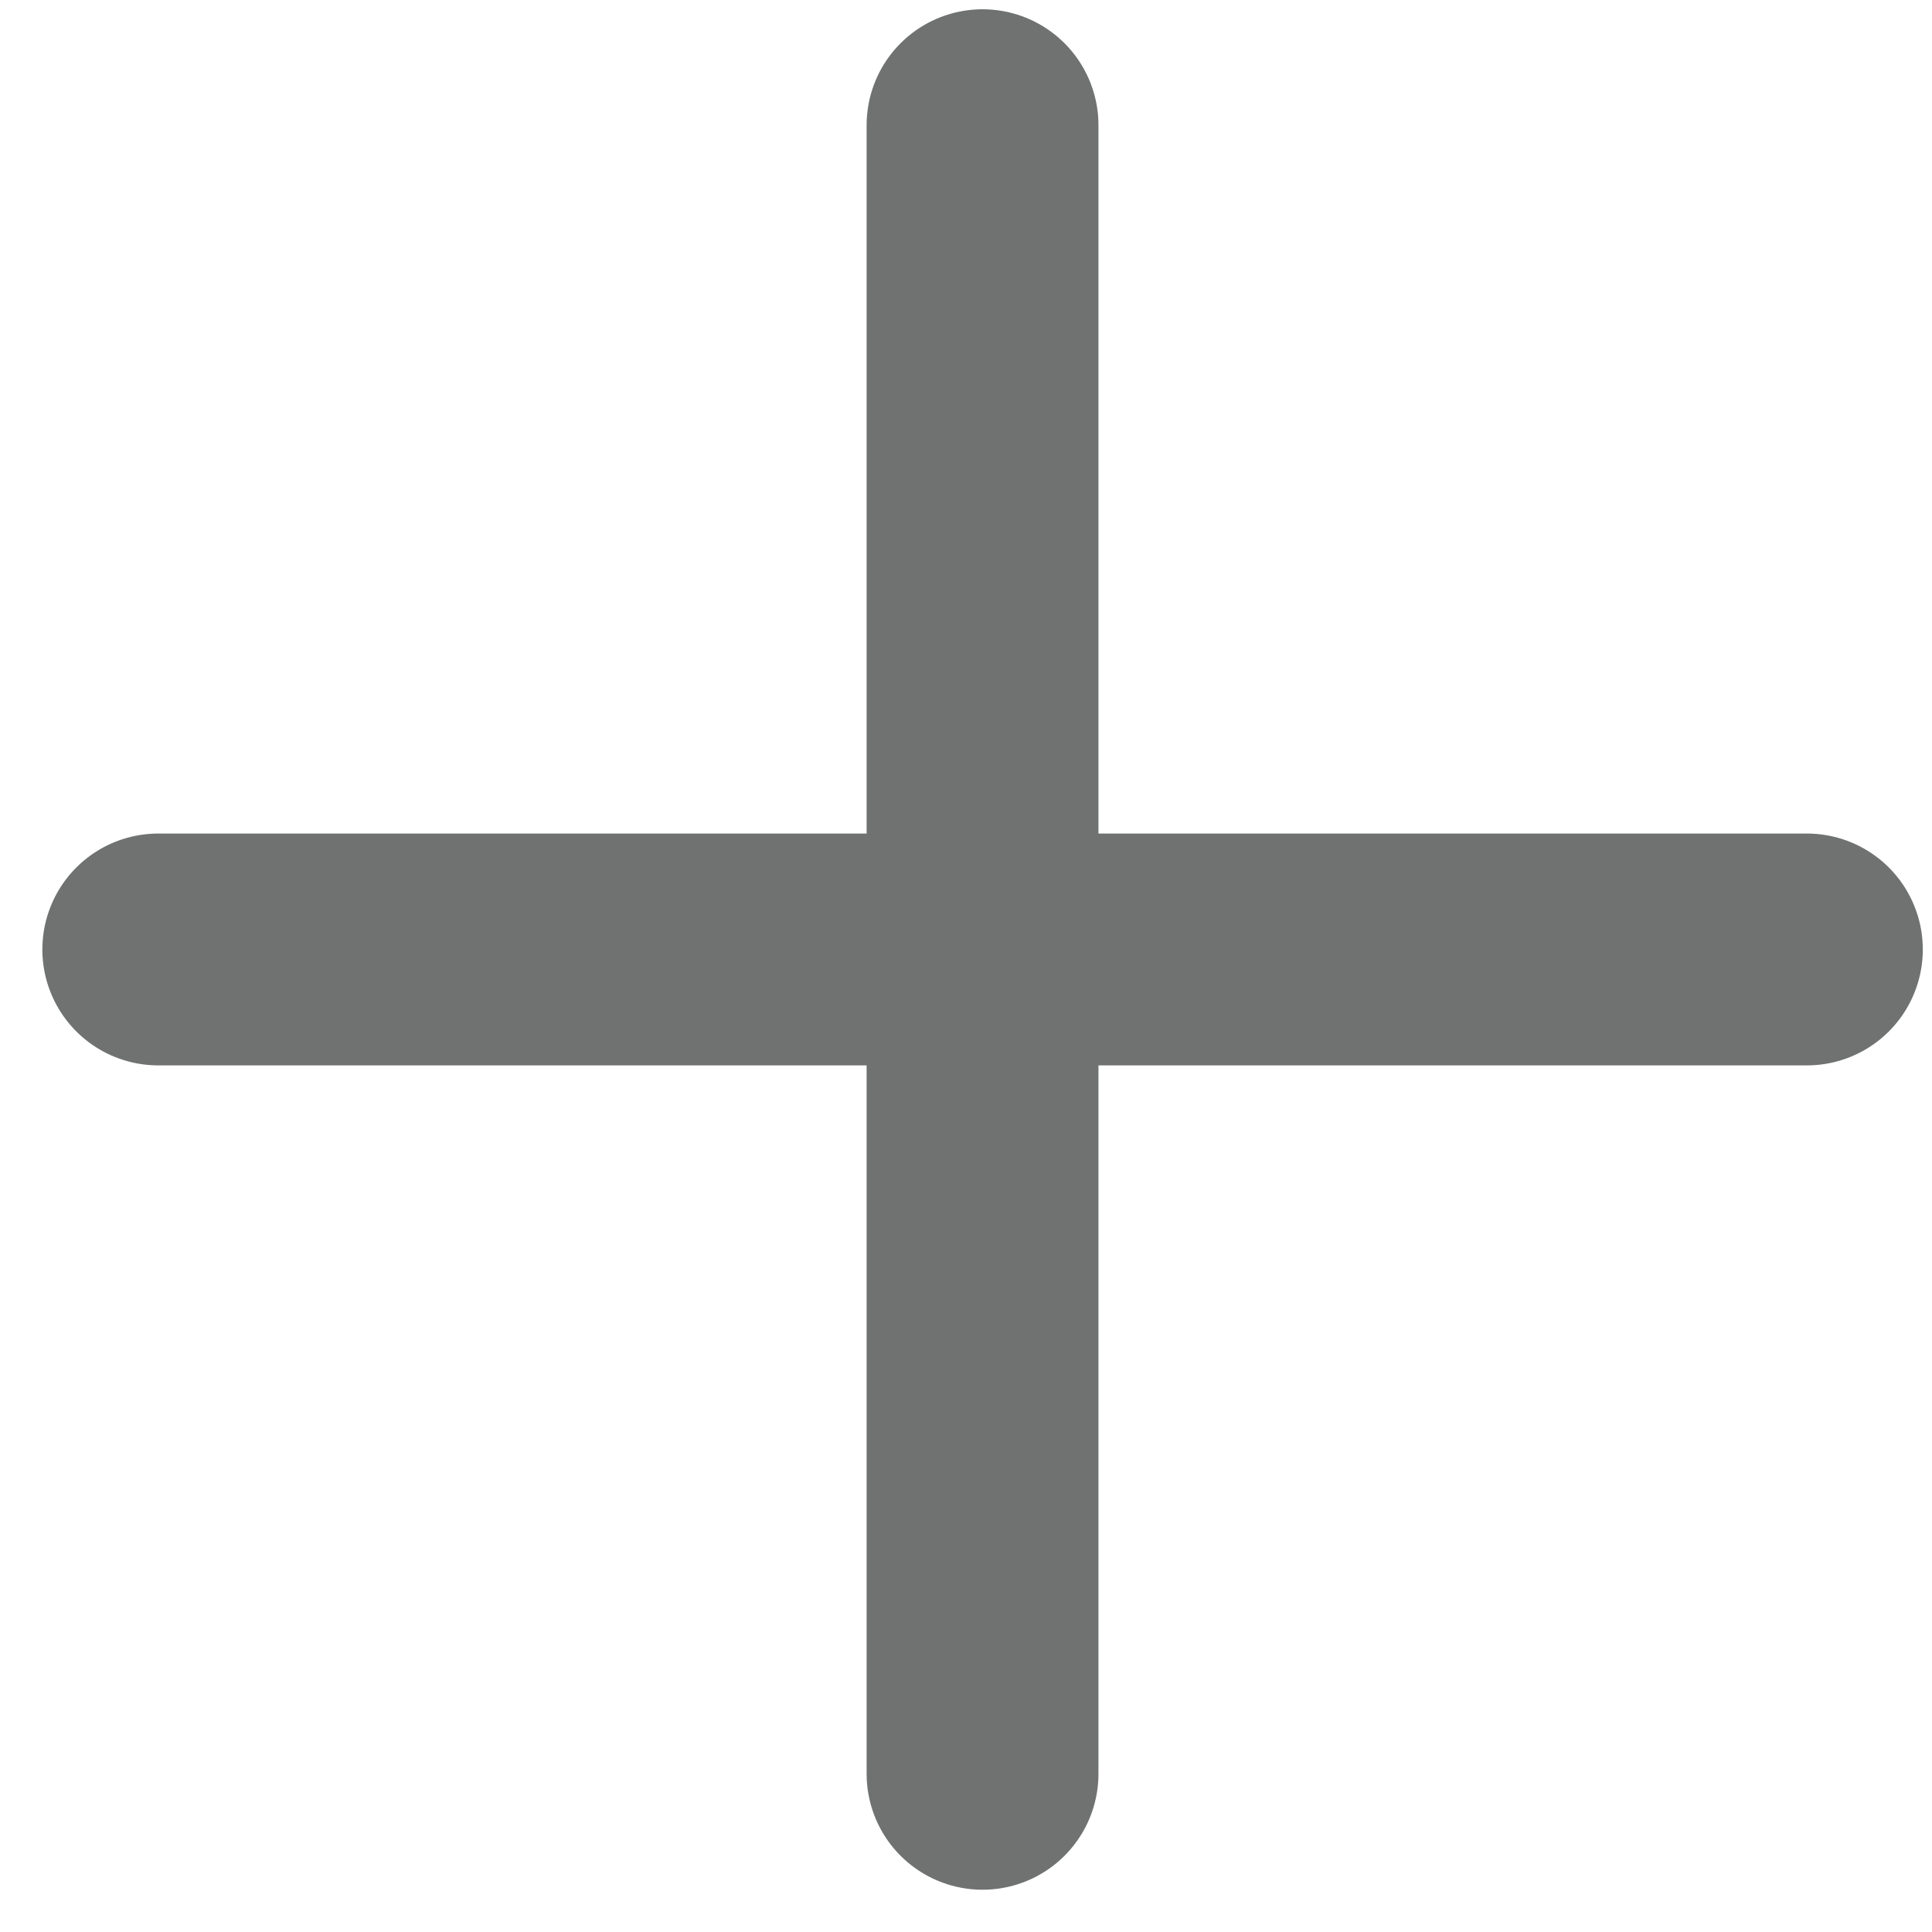 <svg width="25" height="25" viewBox="0 0 25 25" fill="none" xmlns="http://www.w3.org/2000/svg">
<path d="M12.714 1.62V22.953M2.048 12.286H23.381" stroke="#6F7271" stroke-width="3" stroke-linecap="round" stroke-linejoin="round"/>
</svg>
